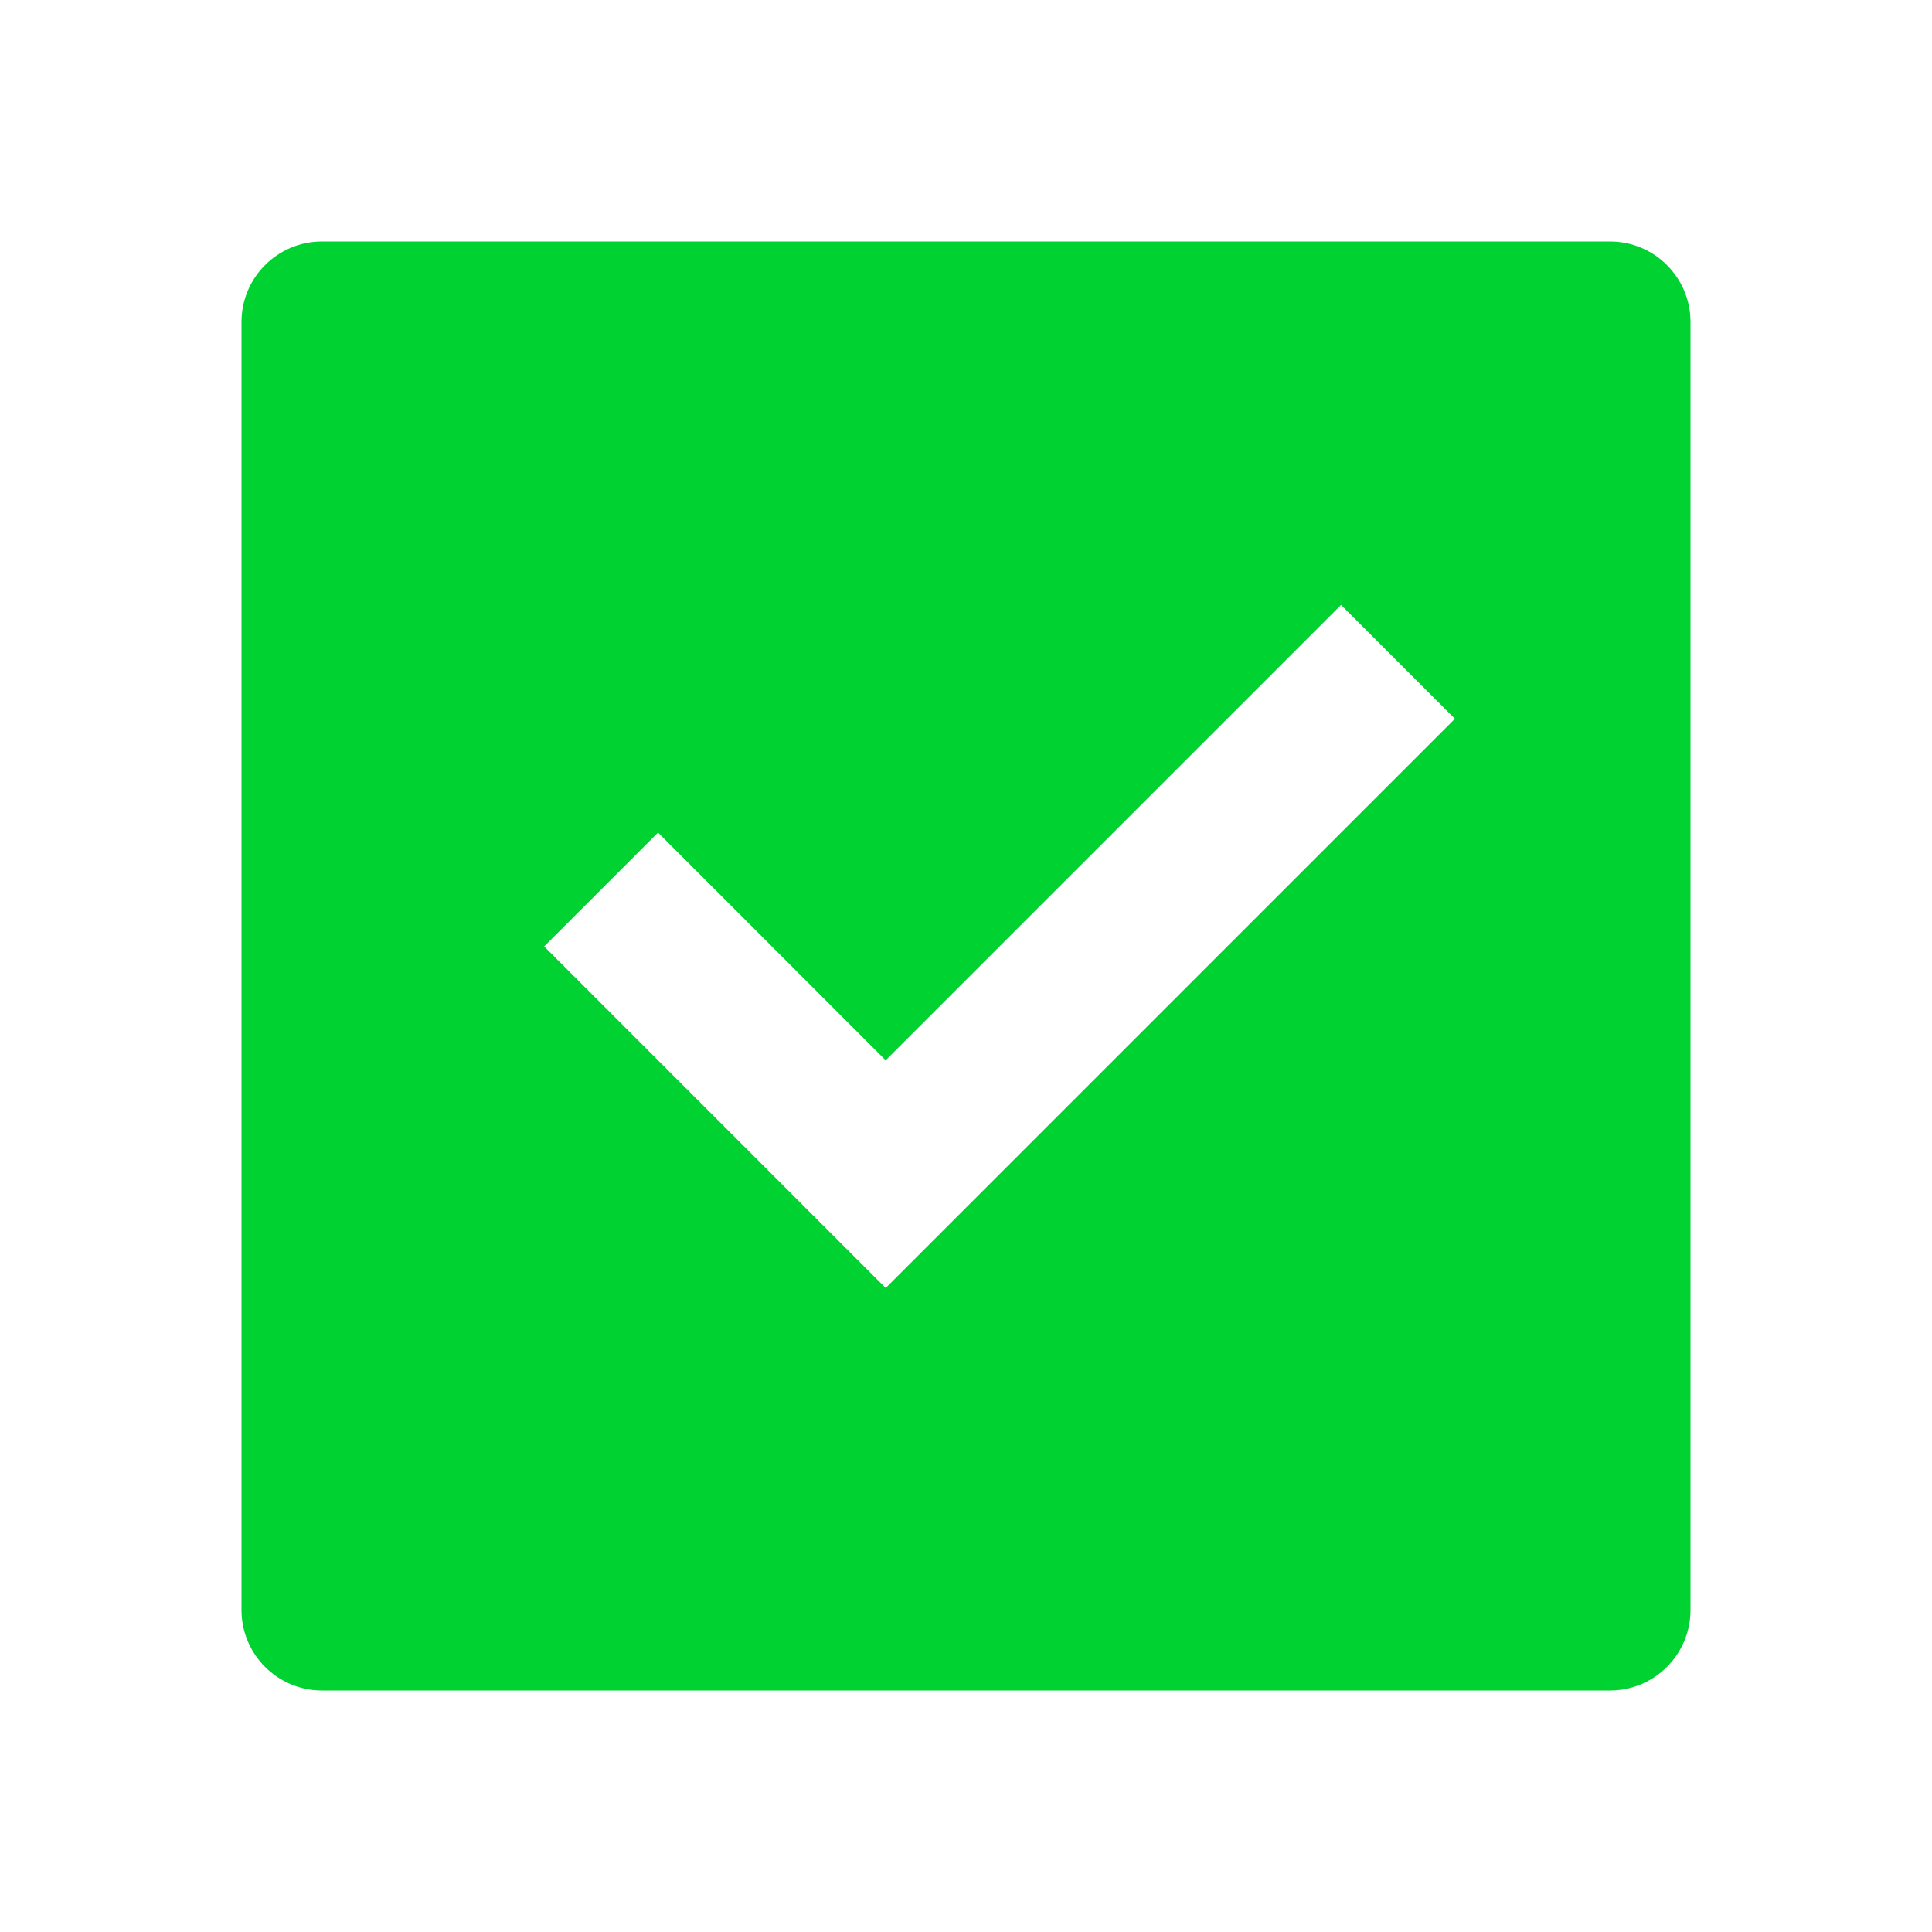 <svg width="28" height="28" viewBox="0 0 28 28" fill="none" xmlns="http://www.w3.org/2000/svg">
<path d="M4.667 3.5H23.333C23.978 3.5 24.5 4.022 24.5 4.667V23.333C24.5 23.978 23.978 24.5 23.333 24.5H4.667C4.022 24.5 3.5 23.978 3.5 23.333V4.667C3.5 4.022 4.022 3.5 4.667 3.5ZM12.836 18.667L21.086 10.417L19.436 8.767L12.836 15.367L9.537 12.067L7.887 13.717L12.836 18.667Z" fill="#00D231"/>
</svg>
